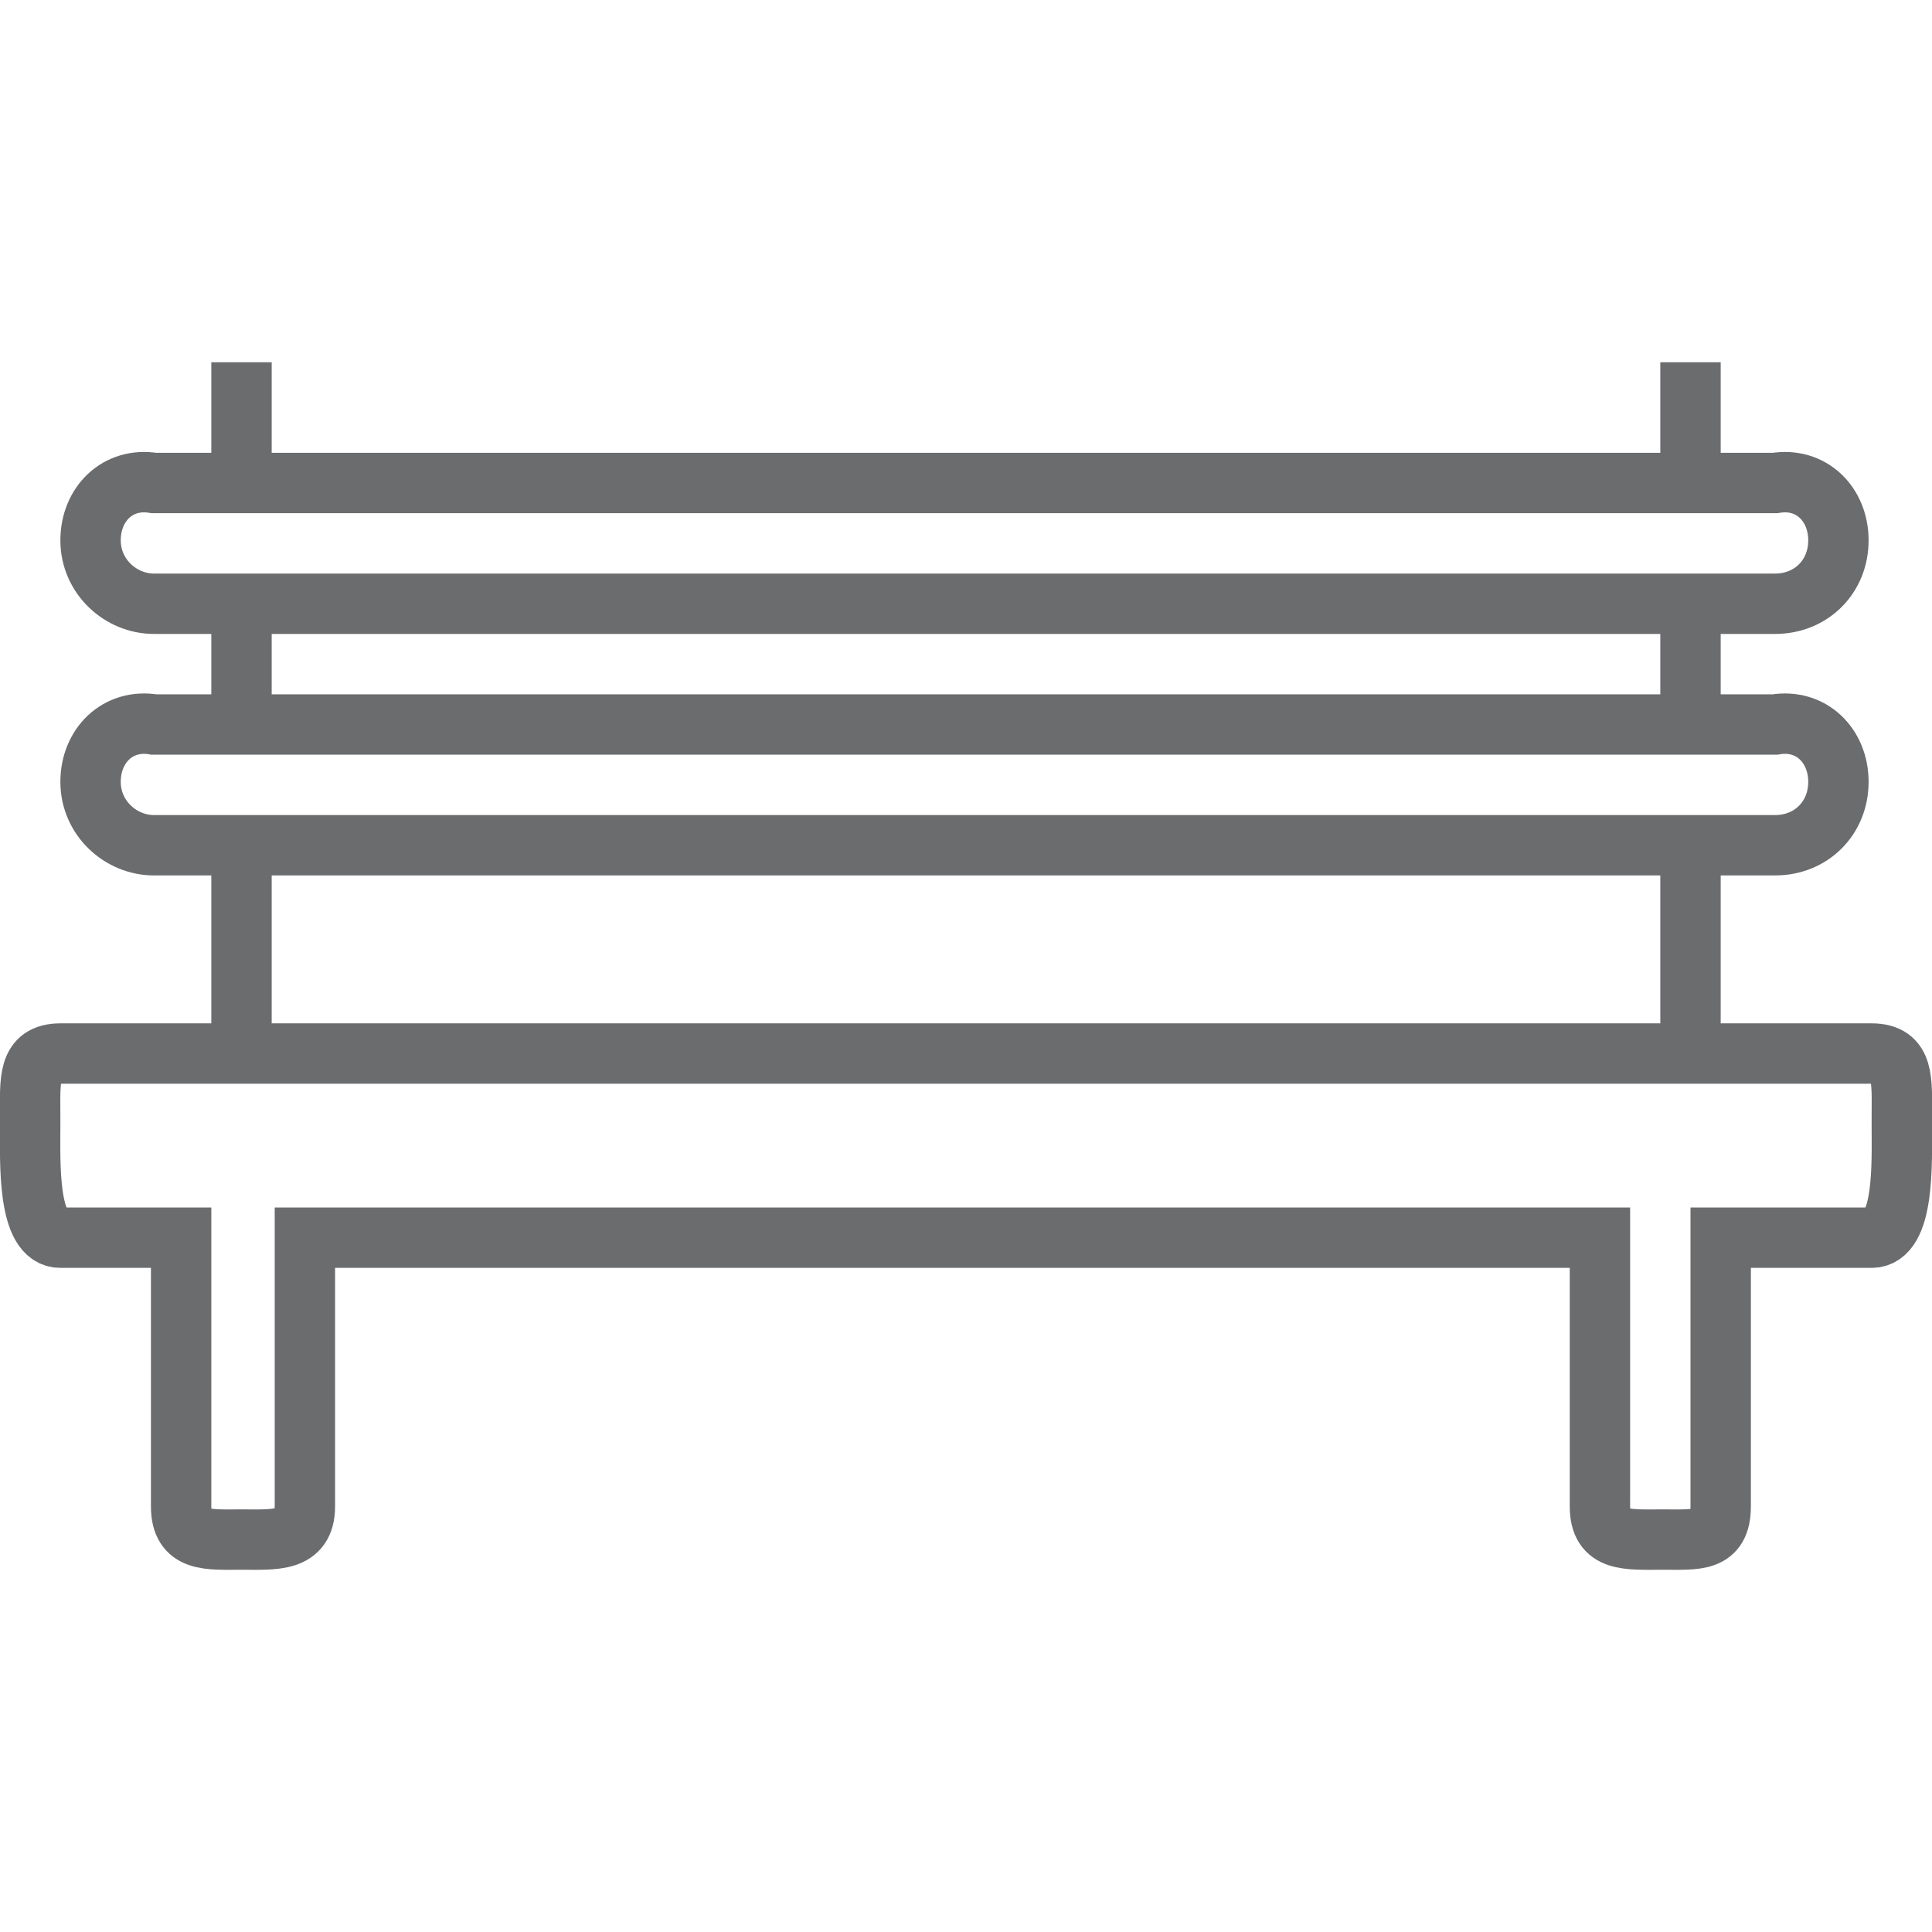 <?xml version="1.0" encoding="UTF-8" standalone="no"?>
<!-- Uploaded to: SVG Repo, www.svgrepo.com, Generator: SVG Repo Mixer Tools -->
<svg width="800px" height="800px" viewBox="0 -12 64 64" version="1.1" xmlns="http://www.w3.org/2000/svg" xmlns:xlink="http://www.w3.org/1999/xlink" xmlns:sketch="http://www.bohemiancoding.com/sketch/ns">
    
    <title>Chair</title>
    <desc>Created with Sketch.</desc>
    <defs>
</defs>
    <g id="Page-1" stroke="none" stroke-width="1" fill="none" fill-rule="evenodd" sketch:type="MSPage">
        <g id="Chair" sketch:type="MSLayerGroup" transform="translate(1, 0)" stroke="#6B6C6E" stroke-width="2">
            <path d="M61,22.9 L1,22.9 C-0.1,22.9 1.14877725e-14,23.8 1.14877725e-14,25 L1.14877725e-14,25.3 C1.14877725e-14,26.5 -0.1,29 1,29 L5,29 L5,37.9 C5,39.1 5.9,39 7,39 C8.1,39 9.1,39.1 9.1,37.9 L9.1,29 L52,29 L52,37.9 C52,39.1 52.9,39 54.1,39 C55.2,39 56,39.1 56,37.9 L56,29 L61,29 C62.1,29 62,26.5 62,25.3 L62,25 C62,23.8 62.1,22.9 61,22.9 L61,22.9 Z" id="Shape" sketch:type="MSShapeGroup">
</path>
            <path d="M7,16 L7,22.9" id="Shape" sketch:type="MSShapeGroup">
</path>
            <path d="M55,16 L55,22.9" id="Shape" sketch:type="MSShapeGroup">
</path>
            <path d="M7,0 L7,3.5" id="Shape" sketch:type="MSShapeGroup">
</path>
            <path d="M55,0 L55,3.5" id="Shape" sketch:type="MSShapeGroup">
</path>
            <path d="M7,8 L7,11.8" id="Shape" sketch:type="MSShapeGroup">
</path>
            <path d="M55,8 L55,11.8" id="Shape" sketch:type="MSShapeGroup">
</path>
            <path d="M59.9,5.9 C59.9,7.1 59,8 57.8,8 L4.1,8 C3,8 2,7.1 2,5.9 L2,5.9 C2,4.7 2.9,3.8 4.1,4 L57.8,4 C59,3.8 59.9,4.7 59.9,5.9 L59.9,5.9 L59.9,5.9 Z" id="Shape" sketch:type="MSShapeGroup">
</path>
            <path d="M59.9,13.9 C59.9,15.1 59,16 57.8,16 L4.1,16 C3,16 2,15.1 2,13.9 L2,13.9 C2,12.7 2.9,11.8 4.1,12 L57.8,12 C59,11.8 59.9,12.7 59.9,13.9 L59.9,13.9 L59.9,13.9 Z" id="Shape" sketch:type="MSShapeGroup">
</path>
        </g>
    </g>
</svg>